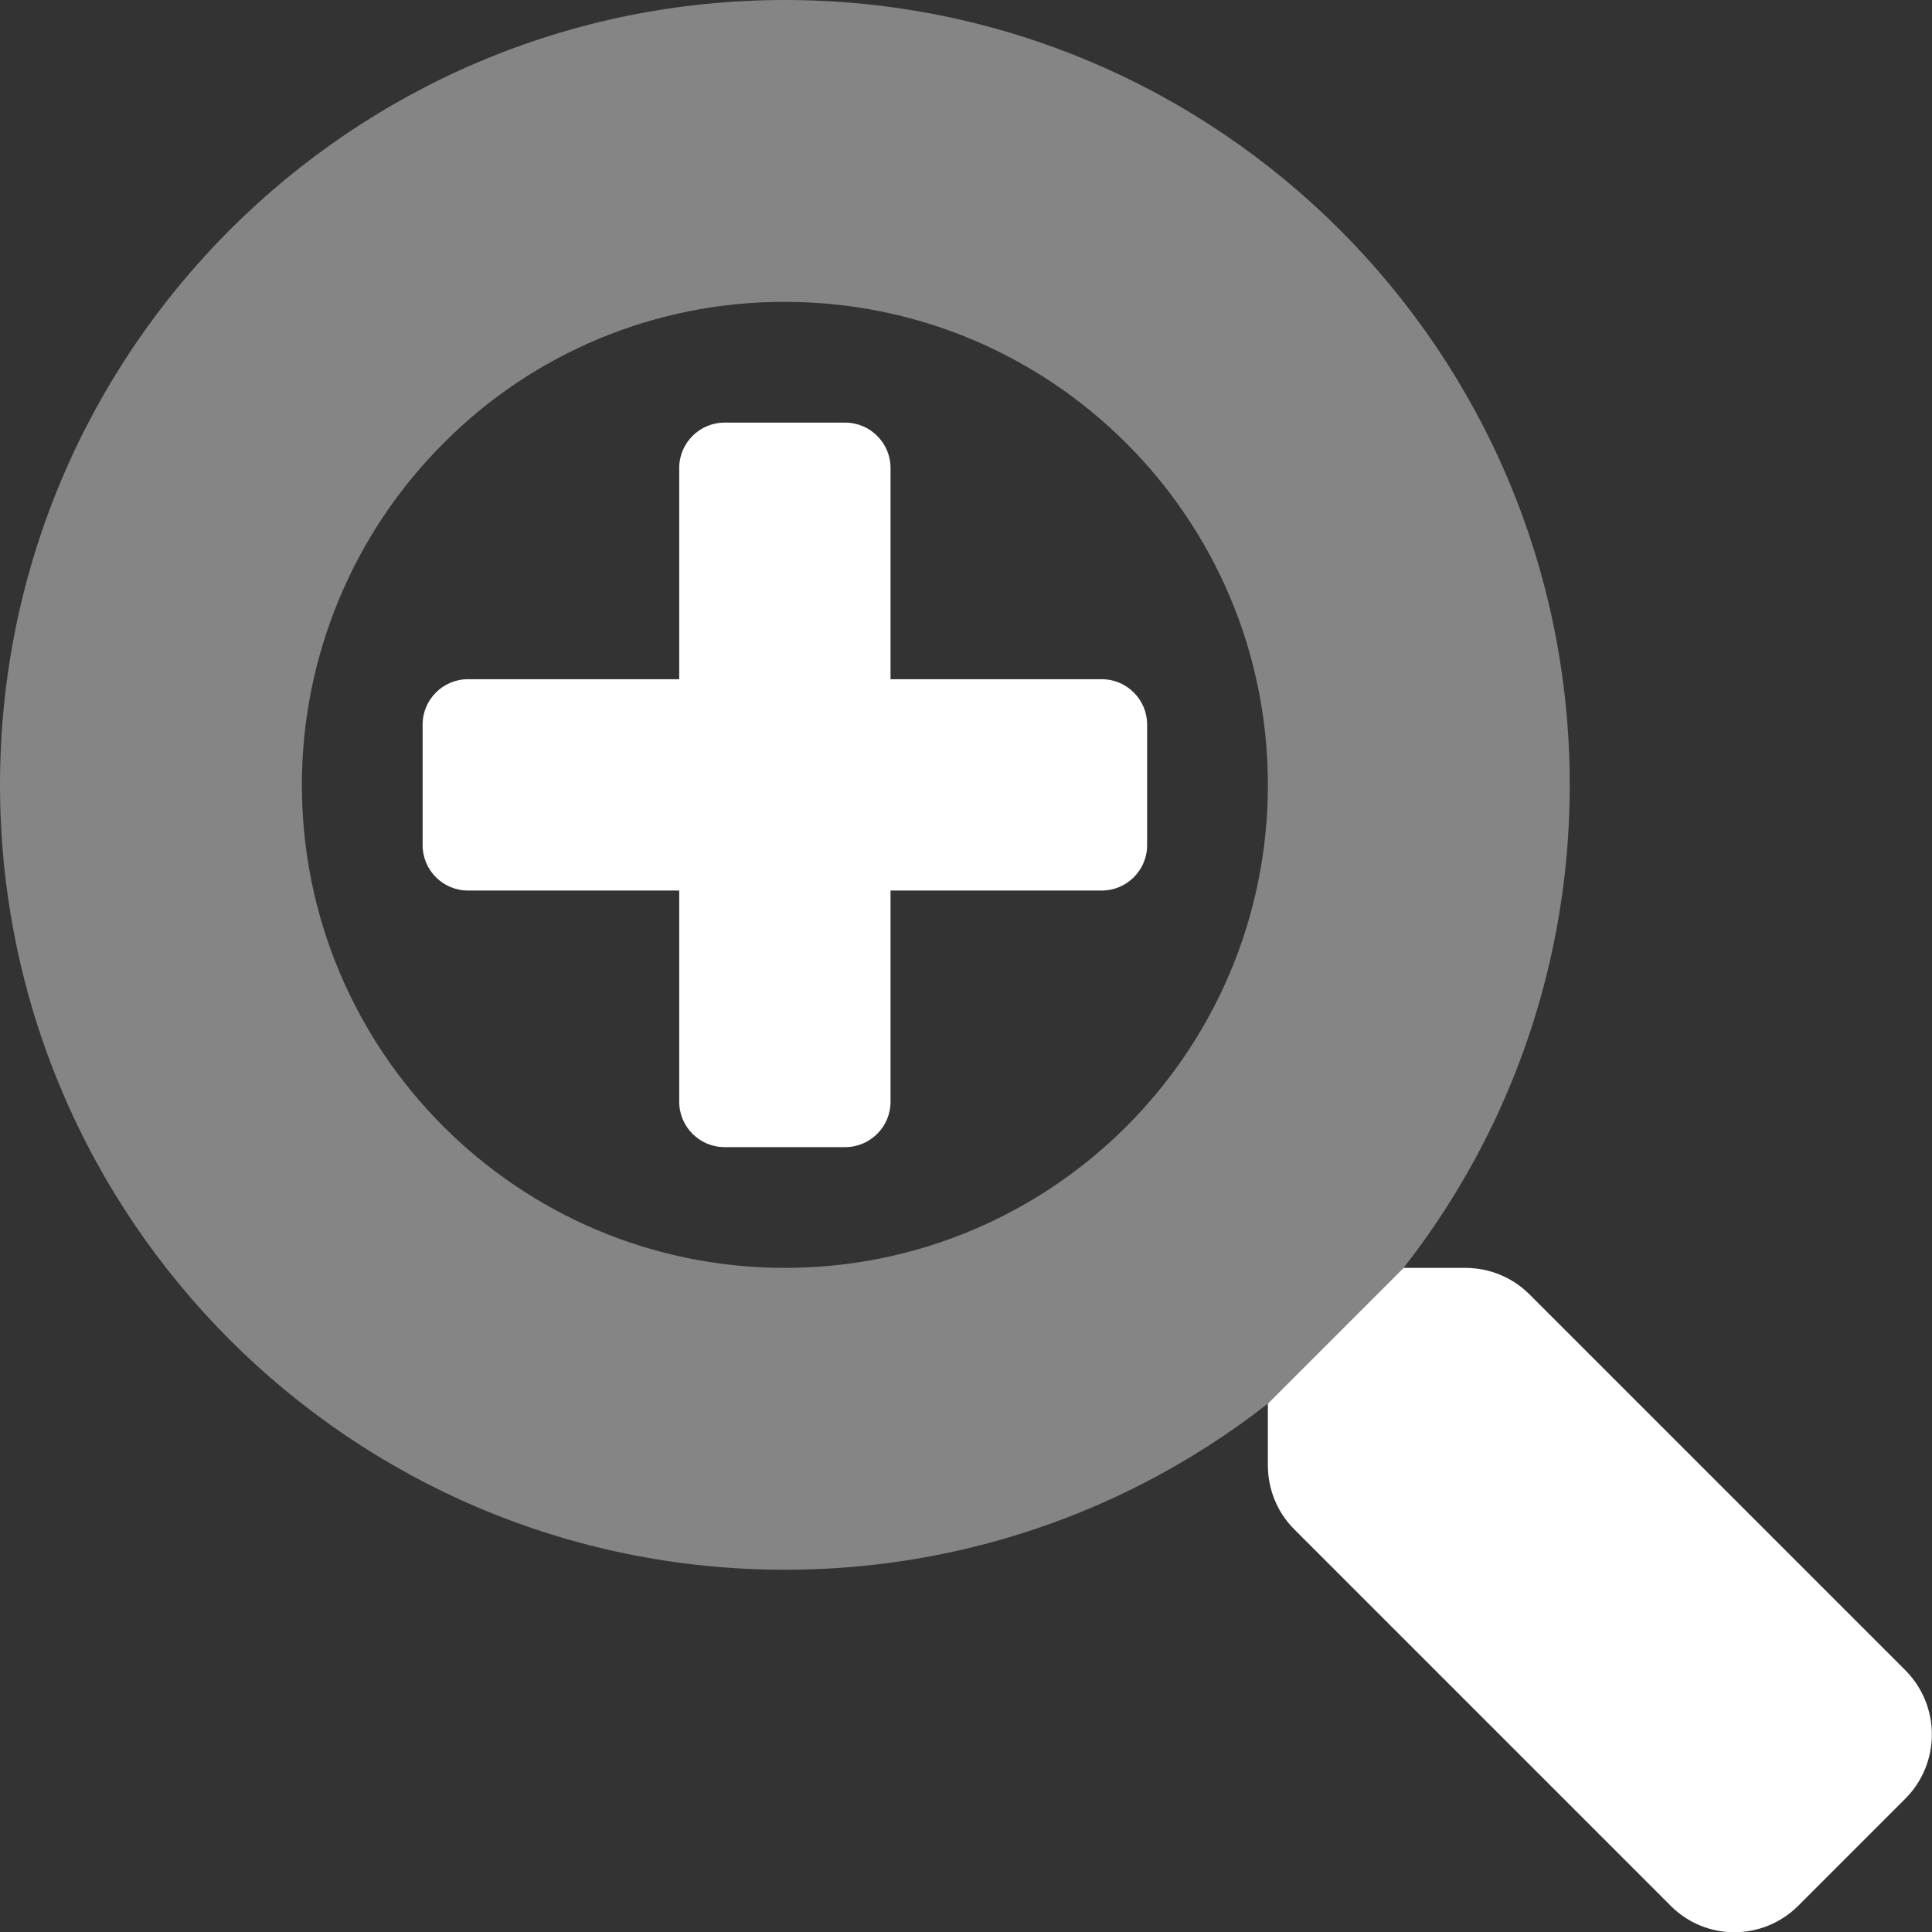 <?xml version="1.0" encoding="utf-8"?>
<!-- Generator: Adobe Illustrator 25.2.0, SVG Export Plug-In . SVG Version: 6.00 Build 0)  -->
<svg version="1.1" id="Laag_1" xmlns="http://www.w3.org/2000/svg" xmlns:xlink="http://www.w3.org/1999/xlink" x="0px" y="0px"
	 viewBox="0 0 512 512" style="enable-background:new 0 0 512 512;" xml:space="preserve">
<rect x="0" y="0" width="512" height="512" fill="#333333" stroke="none"/>
<style type="text/css">
	.st0{opacity:0.4;fill:#FFFFFF;enable-background:new    ;}
	.st1{fill:#FFFFFF;}
</style>
<path class="st0" d="M208,80c70.7,0,128,57.3,128,128s-57.3,128-128,128S80,278.7,80,208c0-33.9,13.5-66.5,37.5-90.5
	C141.4,93.4,174,79.9,208,80 M208,0C93.1,0,0,93.1,0,208s93.1,208,208,208s208-93.1,208-208S322.9,0,208,0z"/>
<path class="st1" d="M292,180h-56v-56c0-6.6-5.4-12-12-12h-32c-6.6,0-12,5.4-12,12v56h-56c-6.6,0-12,5.4-12,12v32
	c0,6.6,5.4,12,12,12h56v56c0,6.6,5.4,12,12,12h32c6.6,0,12-5.4,12-12v-56h56c6.6,0,12-5.4,12-12v-32C304,185.4,298.6,180,292,180z
	 M505,442.7L405.3,343c-4.5-4.5-10.6-7-17-7H372l-36,36v16.3c0,6.4,2.5,12.5,7,17l99.7,99.7c9.3,9.4,24.4,9.4,33.8,0.1
	c0,0,0.1-0.1,0.1-0.1l28.3-28.3C514.3,467.3,514.3,452.1,505,442.7z"/>
</svg>
